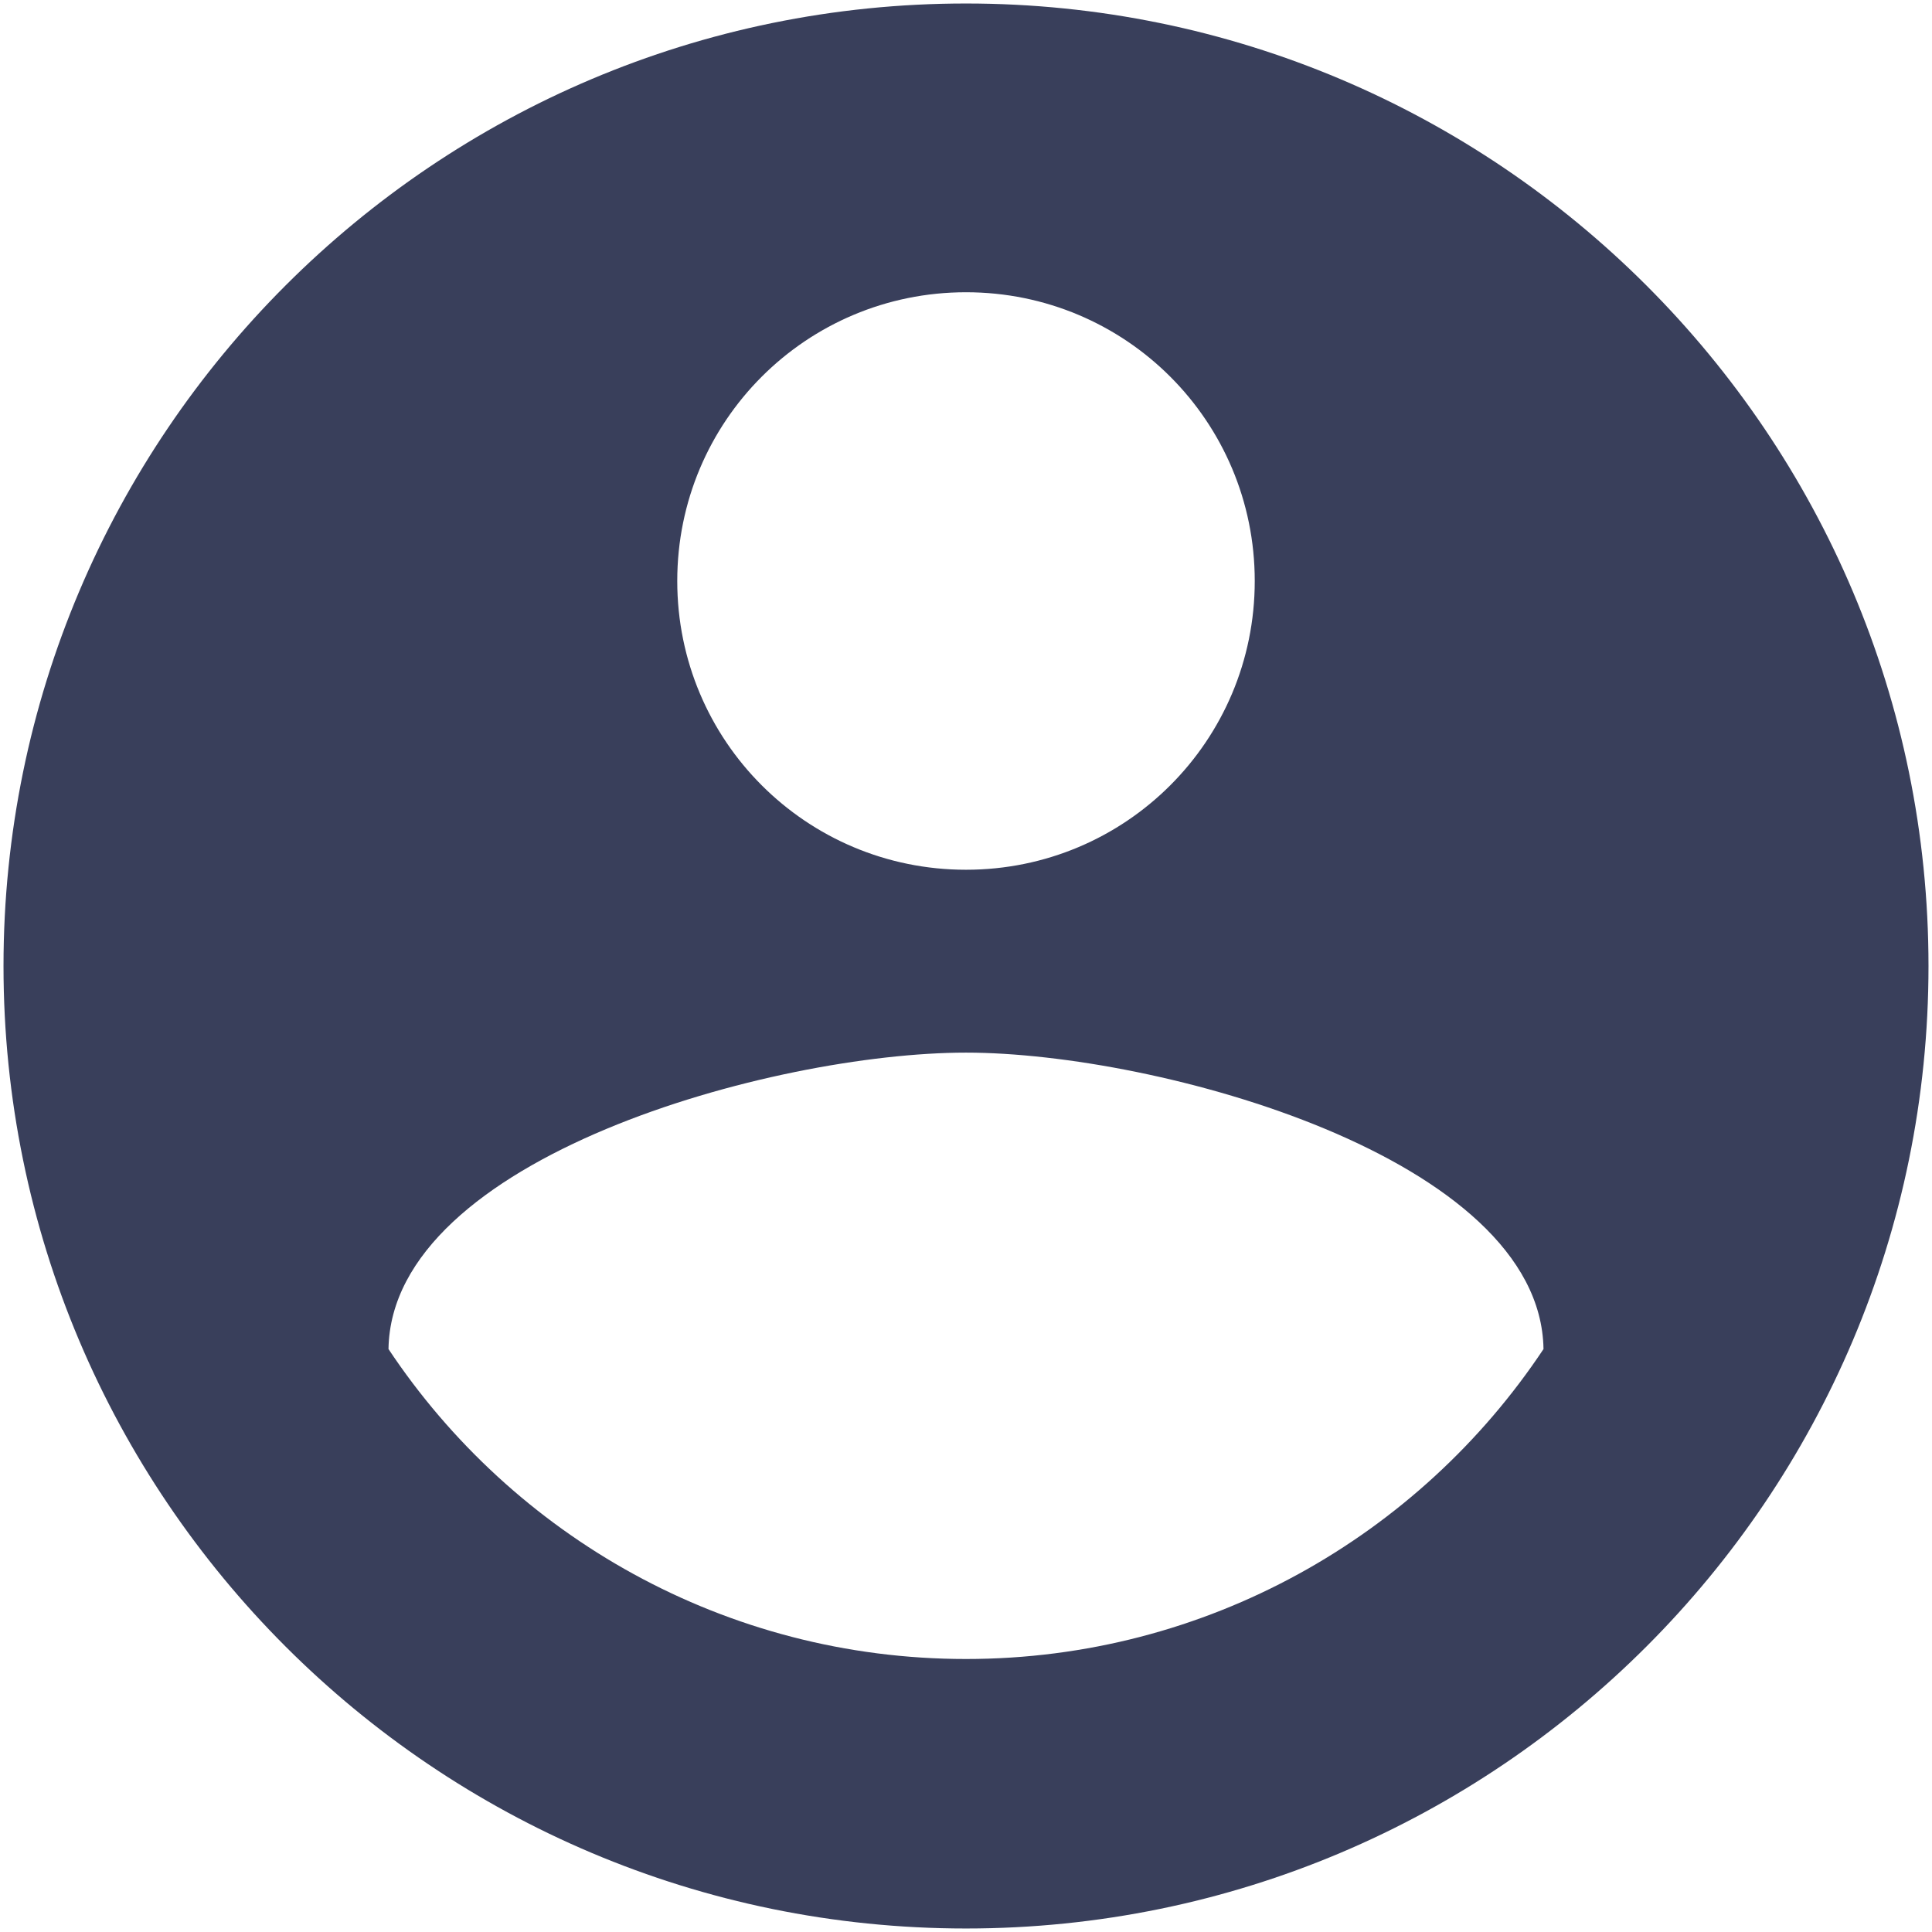 <?xml version="1.0" encoding="UTF-8"?> <svg xmlns="http://www.w3.org/2000/svg" width="220" height="220" viewBox="0 0 220 220" fill="none"> <path d="M110 0.398C49.5 0.398 0.399 49.5 0.399 110C0.399 170.5 49.5 219.601 110 219.601C170.5 219.601 219.601 170.5 219.601 110C219.601 49.5 170.5 0.398 110 0.398ZM110 33.279C128.194 33.279 142.88 47.965 142.88 66.159C142.88 84.353 128.194 99.04 110 99.04C91.806 99.04 77.12 84.353 77.12 66.159C77.12 47.965 91.806 33.279 110 33.279ZM110 188.913C82.6 188.913 58.378 174.884 44.239 153.621C44.568 131.811 88.08 119.864 110 119.864C131.811 119.864 175.432 131.811 175.761 153.621C161.622 174.884 137.4 188.913 110 188.913Z" fill="#393F5B"></path> </svg> 